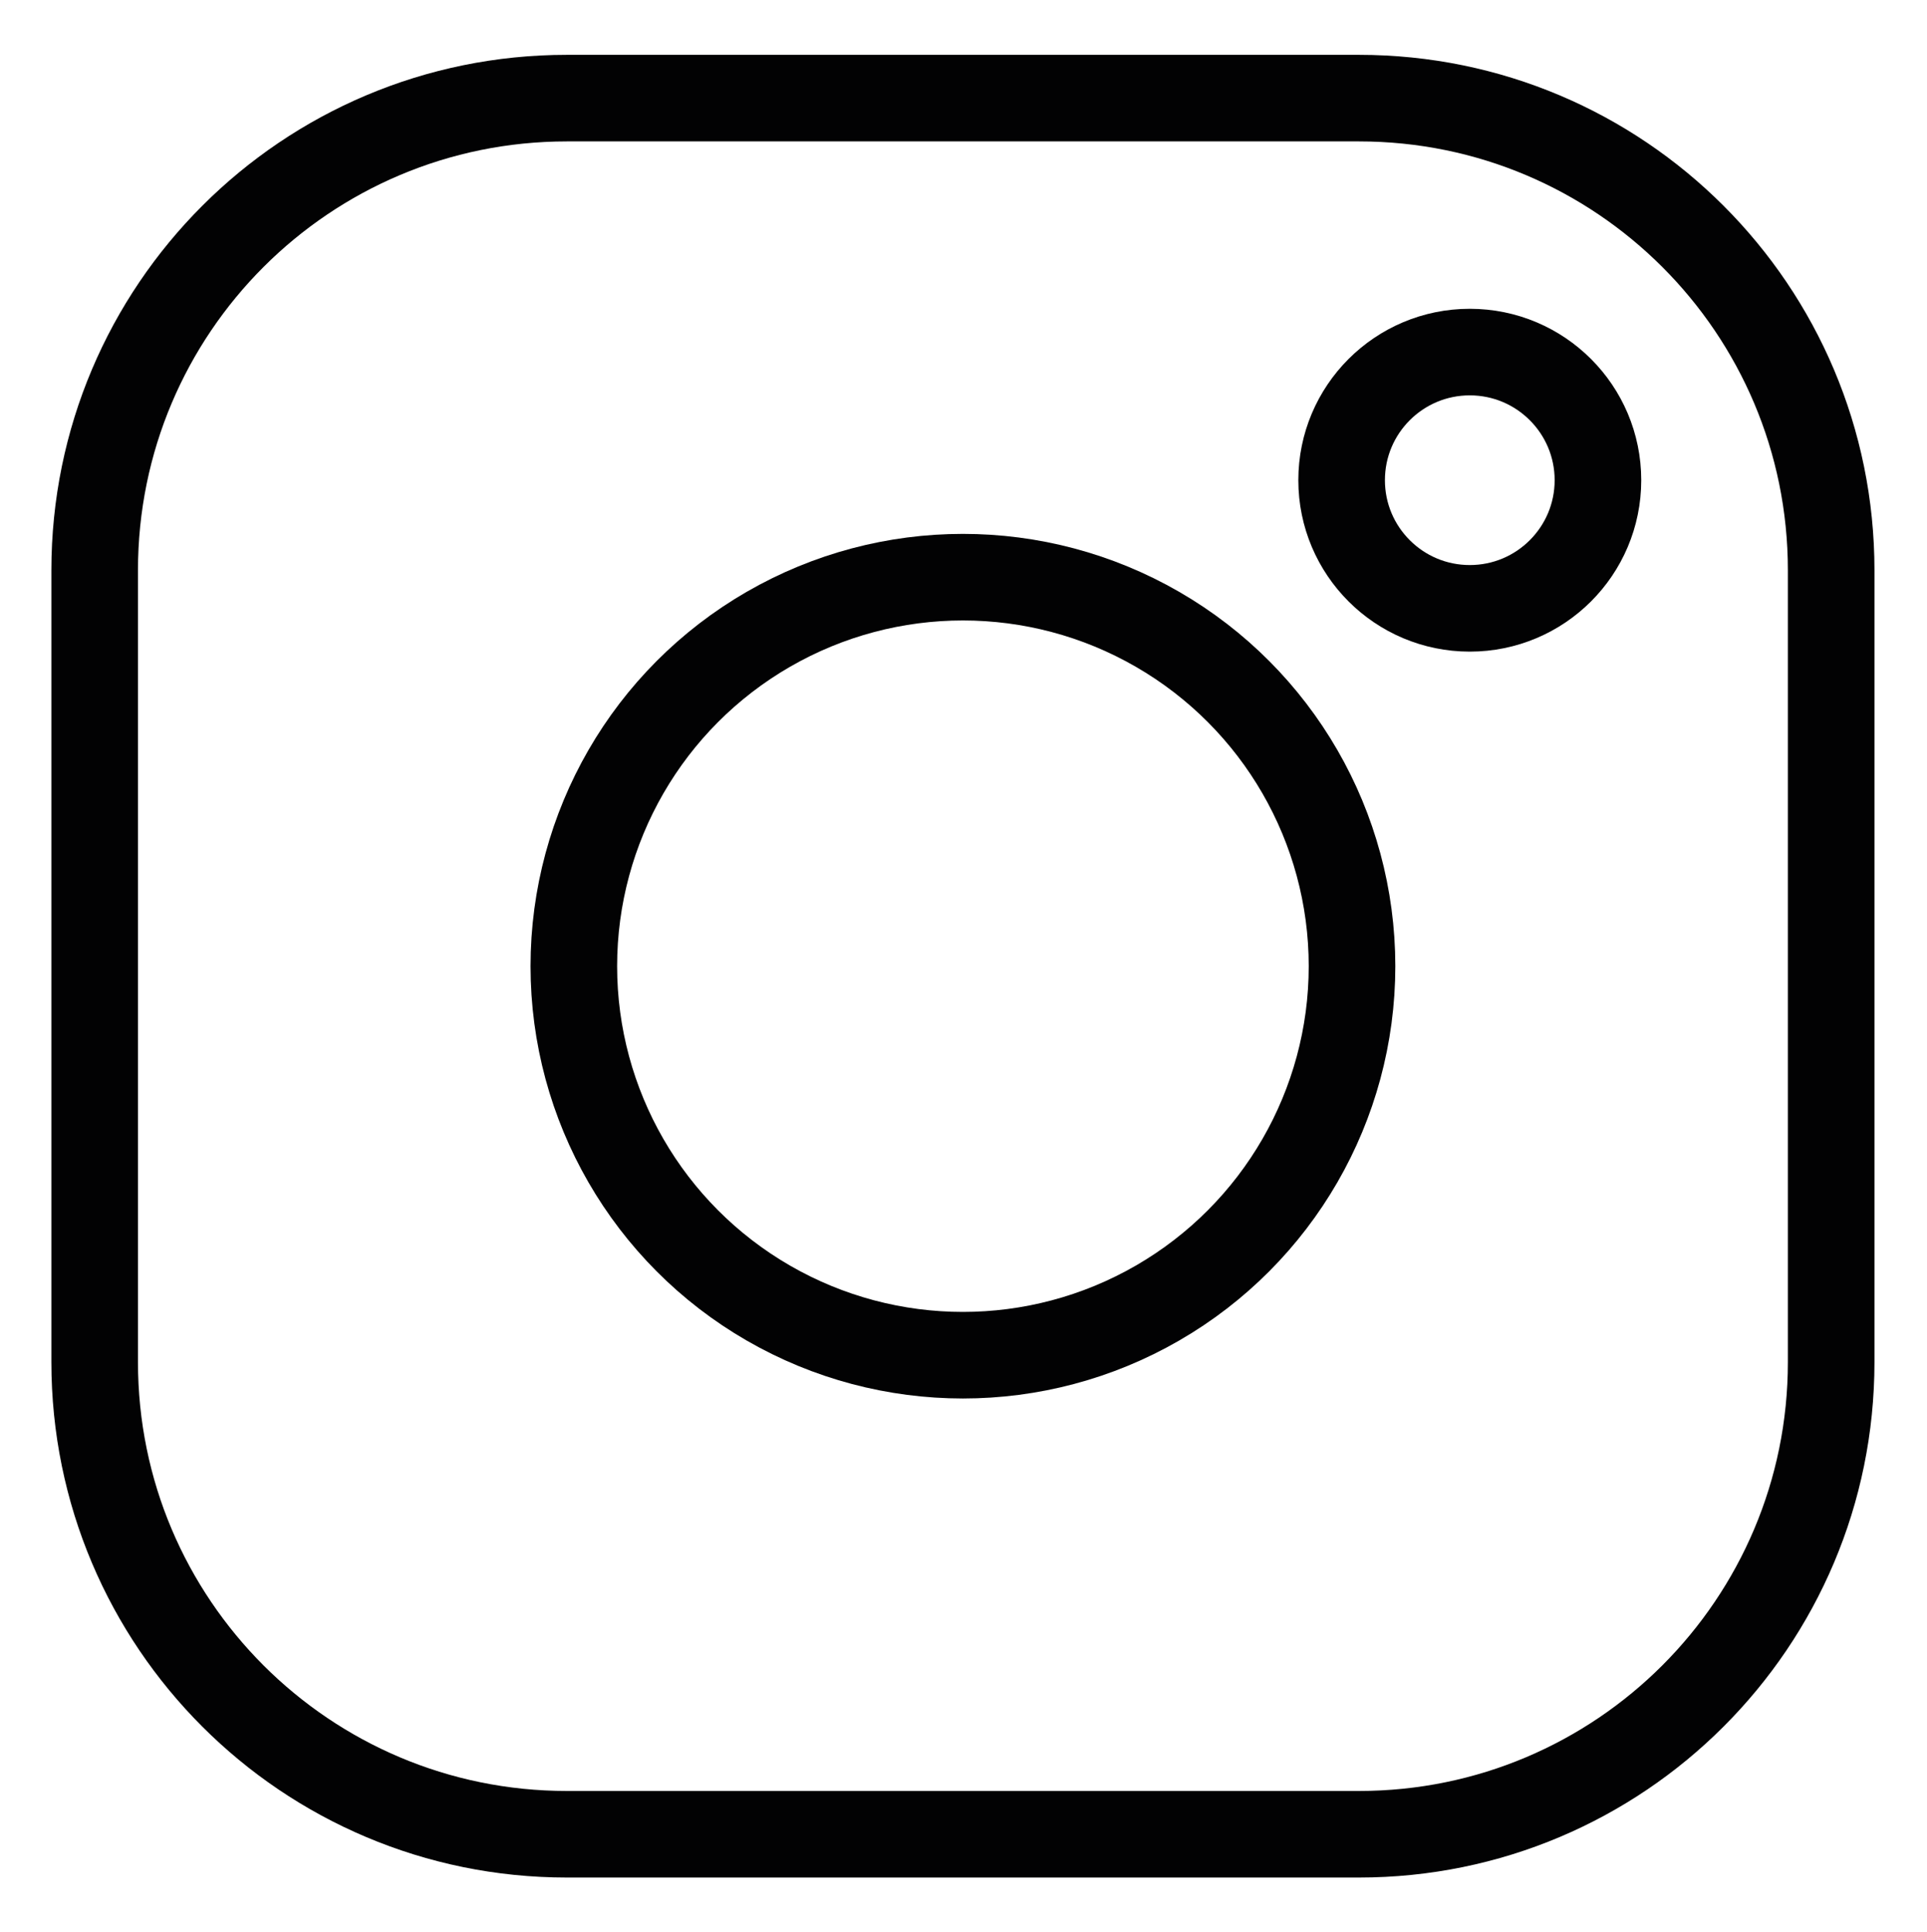 <?xml version="1.0" encoding="utf-8"?>
<!-- Generator: Adobe Illustrator 27.0.1, SVG Export Plug-In . SVG Version: 6.00 Build 0)  -->
<svg version="1.1" id="Warstwa_1" xmlns="http://www.w3.org/2000/svg" xmlns:xlink="http://www.w3.org/1999/xlink" x="0px" y="0px"
	 viewBox="0 0 16.69 16.74" style="enable-background:new 0 0 16.69 16.74;" xml:space="preserve">
<style type="text/css">
	.st0{fill:#FFFFFF;}
	.st1{clip-path:url(#SVGID_00000092448471020195669510000016188315241785483417_);fill:#37BDE4;}
	.st2{clip-path:url(#SVGID_00000092448471020195669510000016188315241785483417_);fill:#905FA4;}
	
		.st3{clip-path:url(#SVGID_00000092448471020195669510000016188315241785483417_);fill:none;stroke:#37BDE4;stroke-width:2;stroke-miterlimit:10;}
	
		.st4{clip-path:url(#SVGID_00000092448471020195669510000016188315241785483417_);fill:none;stroke:#905FA4;stroke-width:2;stroke-miterlimit:10;}
	.st5{fill:none;}
	.st6{fill:#764C96;}
	.st7{fill:none;stroke:#20B1DE;stroke-width:2;stroke-miterlimit:10;}
	.st8{fill:none;stroke:#020203;stroke-width:0.75;stroke-miterlimit:10;}
</style>
<g>
	<defs>
		<rect id="SVGID_1_" x="-455.57" y="90.25" width="696.81" height="349.29"/>
	</defs>
	<clipPath id="SVGID_00000038404255884671707260000015532586965861613731_">
		<use xlink:href="#SVGID_1_"  style="overflow:visible;"/>
	</clipPath>
</g>
<path class="st8" d="M11.77,15.89H4.91c-2.26,0-4.09-1.83-4.09-4.09V4.94c0-2.26,1.83-4.09,4.09-4.09h6.86
	c2.26,0,4.09,1.83,4.09,4.09v6.86C15.86,14.06,14.03,15.89,11.77,15.89z"/>
<circle class="st8" cx="8.34" cy="8.37" r="3.37"/>
<circle class="st8" cx="12.73" cy="4.16" r="1.11"/>
</svg>
